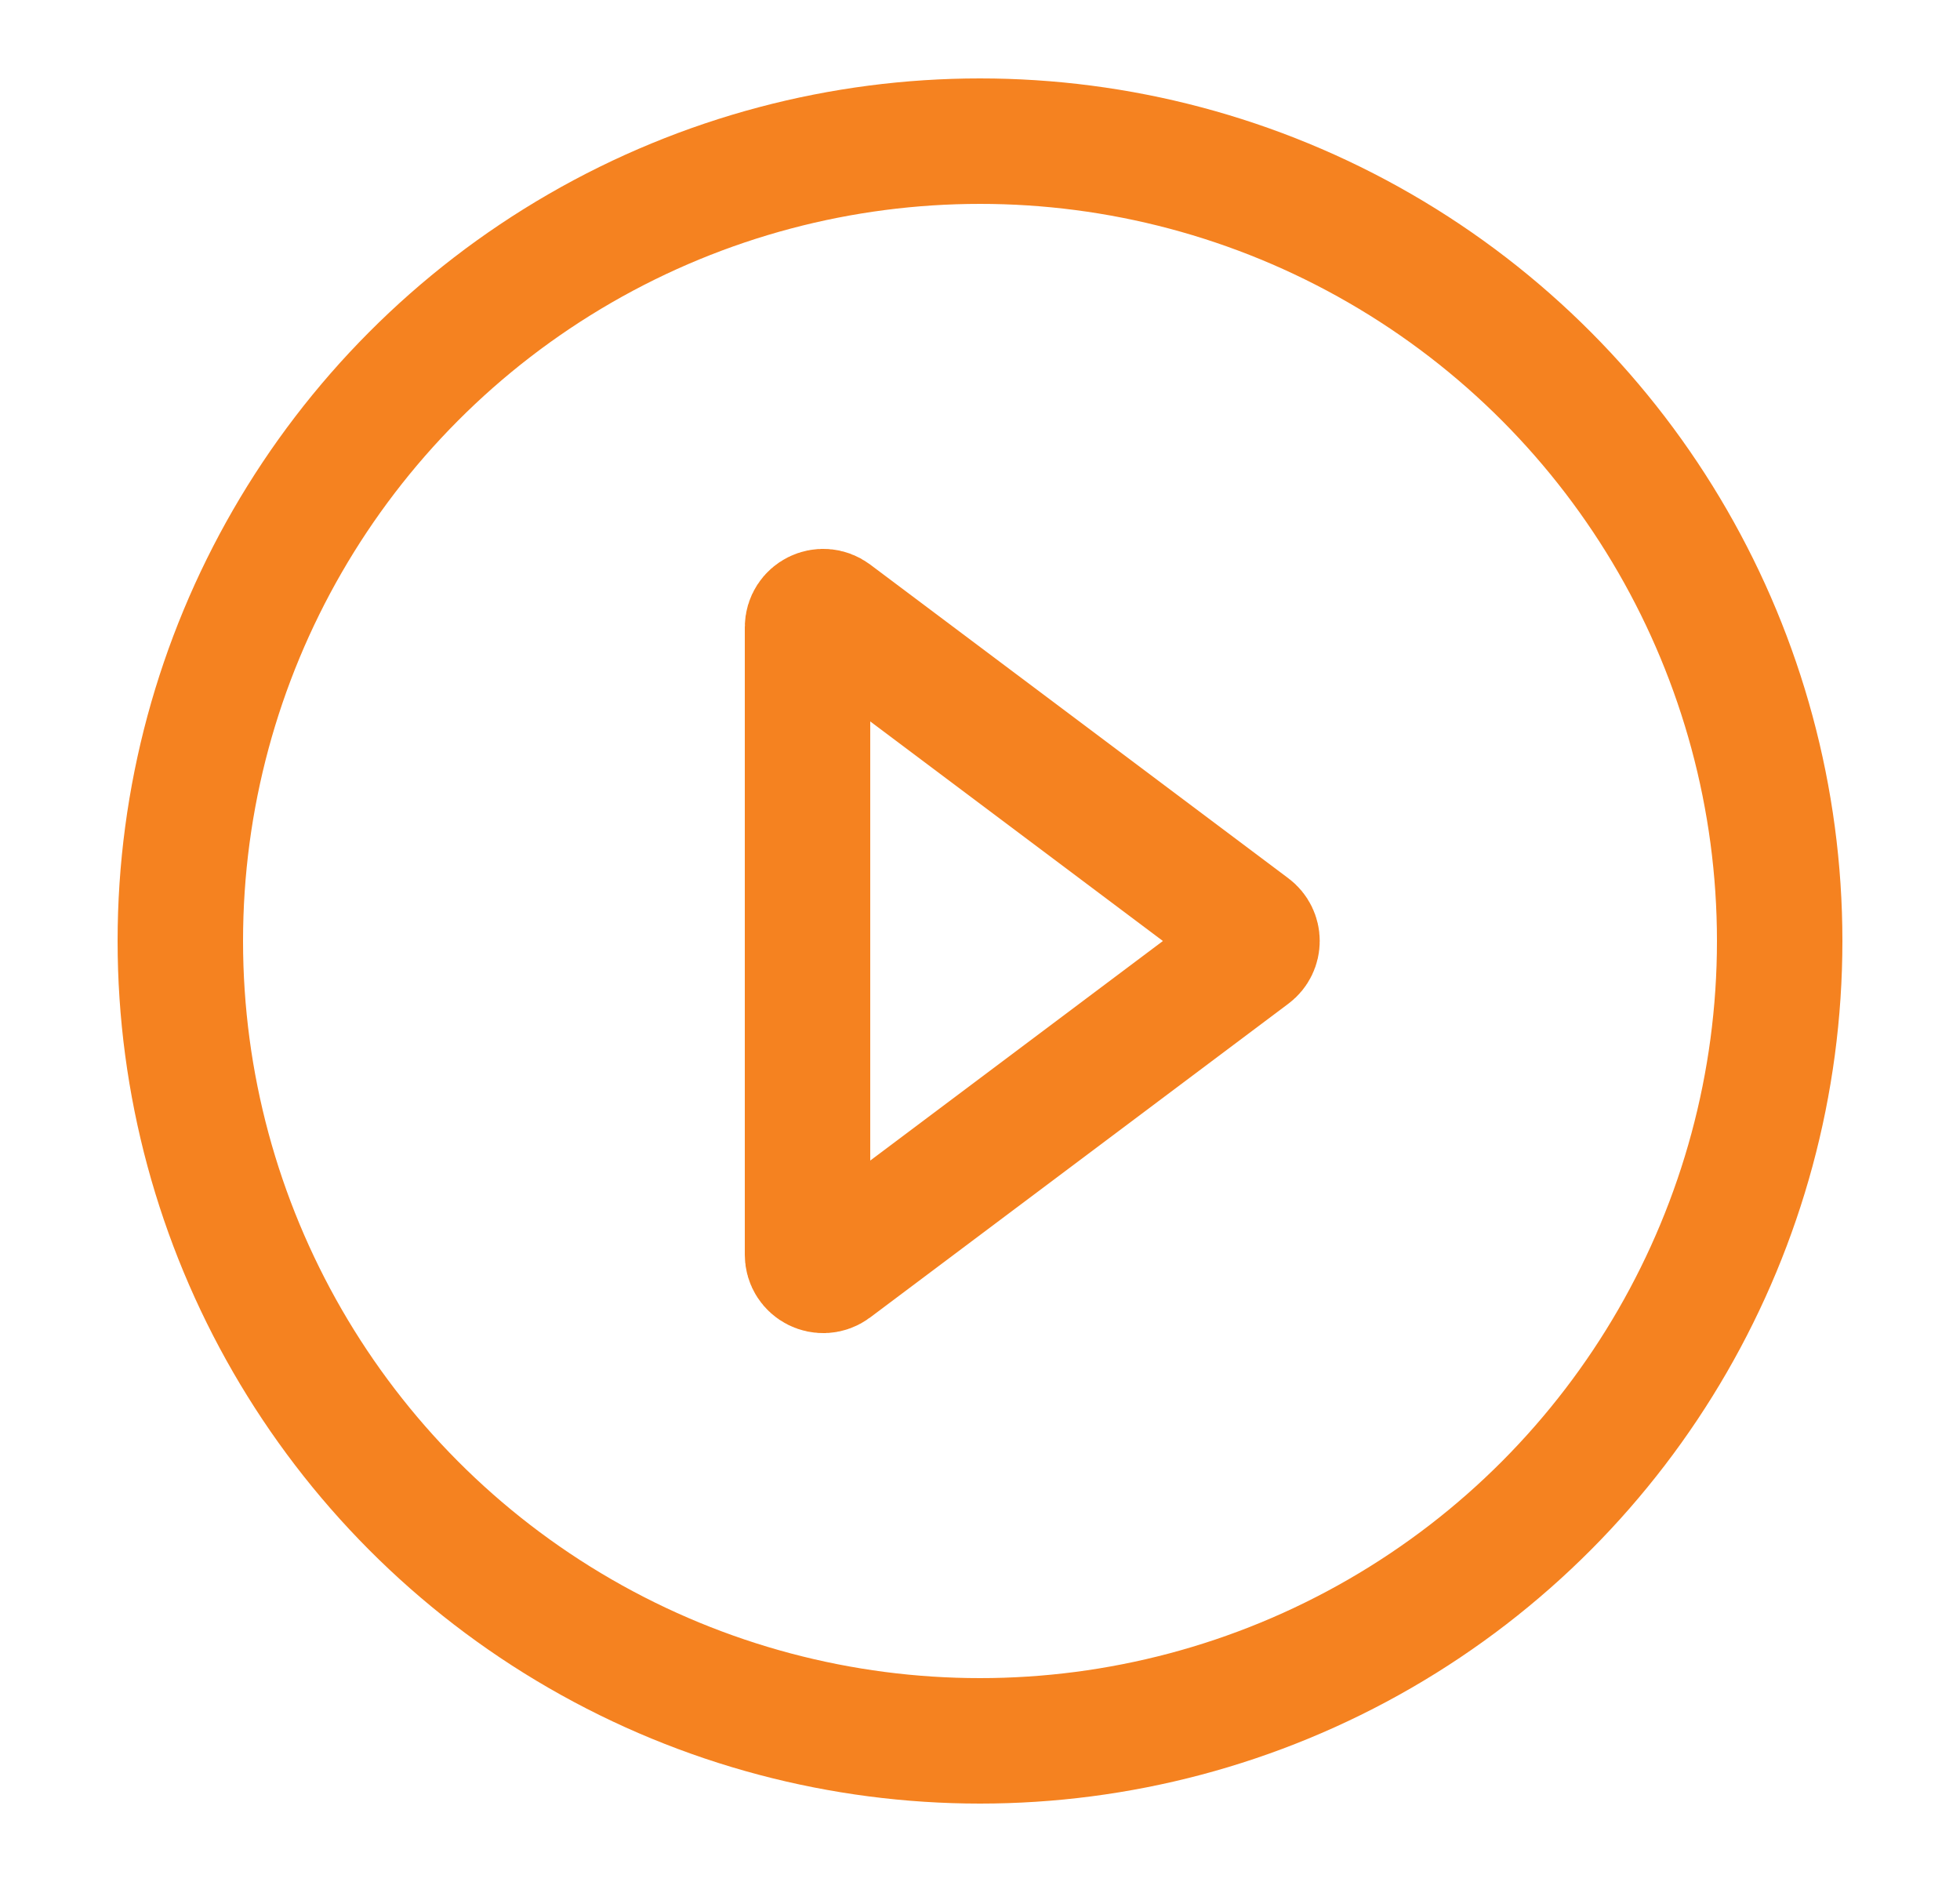 <svg width="25" height="24" viewBox="0 0 25 24" fill="none" xmlns="http://www.w3.org/2000/svg">
<circle cx="12.5" cy="12" r="10.2" stroke="#F58220" stroke-width="1.6"/>
<path d="M15.953 11.84C16.06 11.92 16.06 12.08 15.953 12.16L10.62 16.16C10.488 16.259 10.3 16.165 10.3 16L10.3 8C10.3 7.835 10.488 7.741 10.62 7.84L15.953 11.84Z" stroke="#F58220" stroke-width="1.6"/>
</svg>
